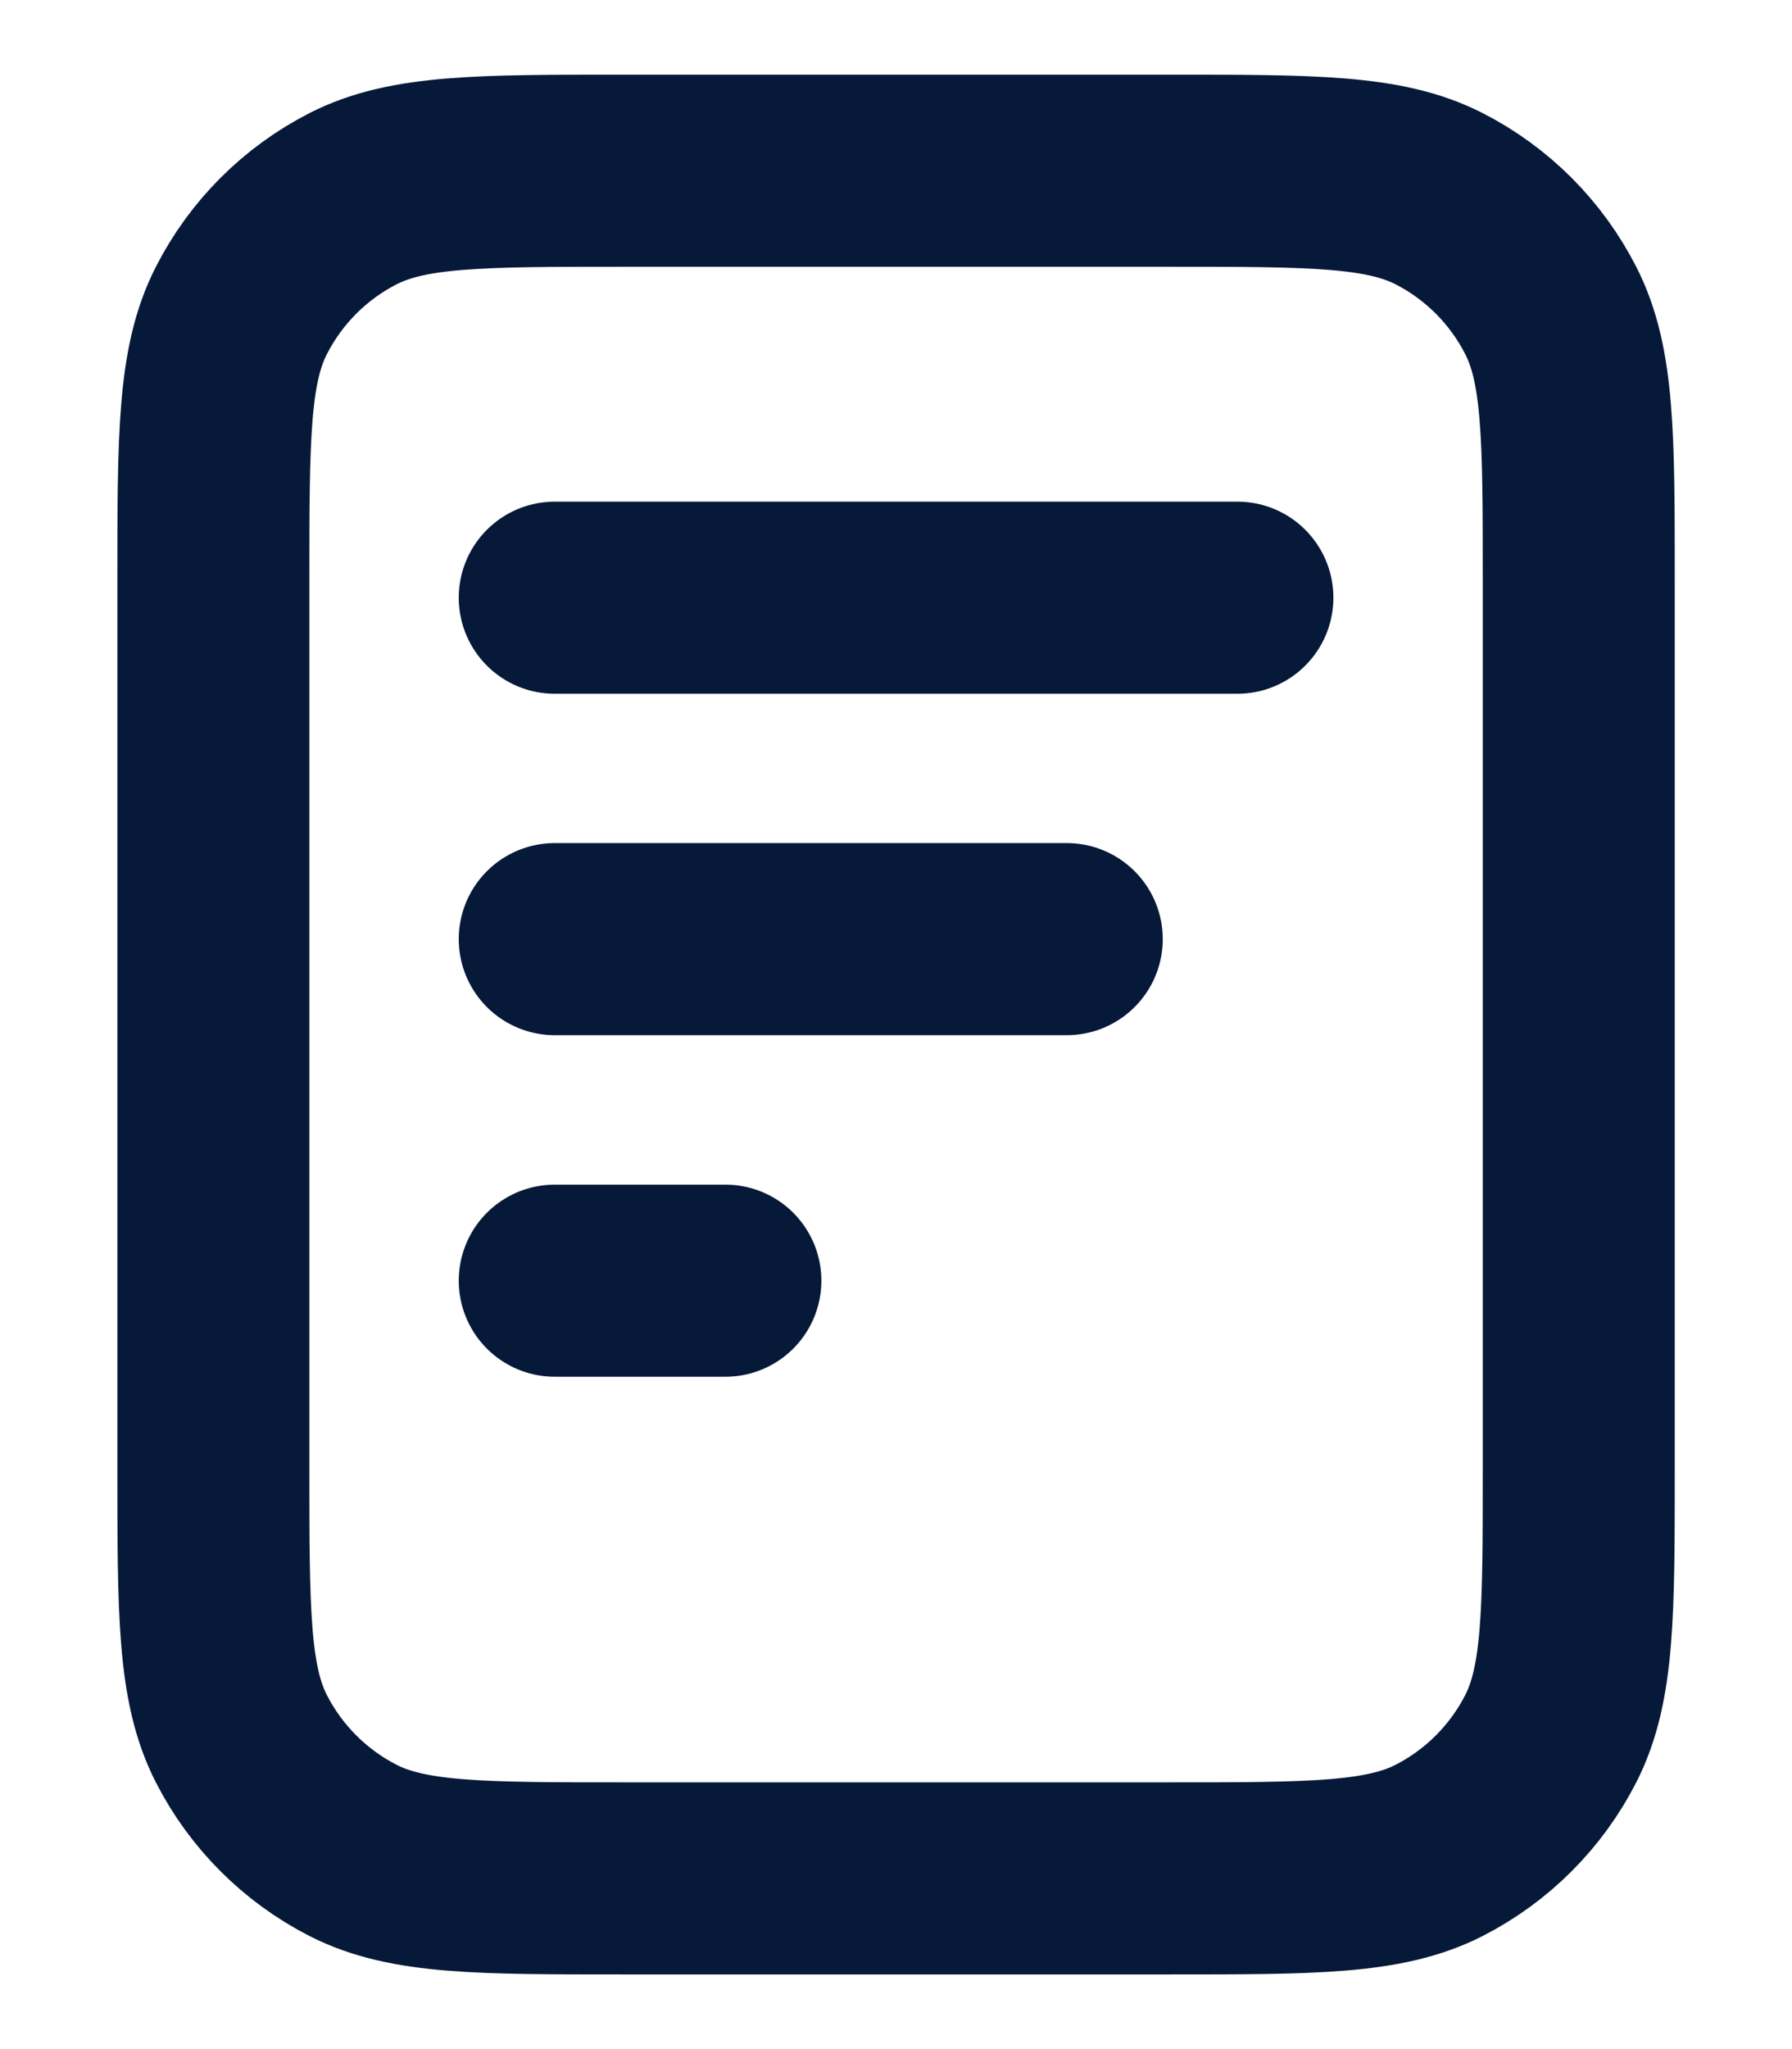 <svg width="14" height="16" viewBox="0 0 14 16" fill="none" xmlns="http://www.w3.org/2000/svg">
<path d="M8.334 7.333H4.334M5.667 10H4.334M9.667 4.667H4.334M12.334 4.534V11.467C12.334 12.587 12.334 13.147 12.116 13.575C11.924 13.951 11.618 14.257 11.242 14.449C10.814 14.667 10.254 14.667 9.134 14.667H4.867C3.747 14.667 3.187 14.667 2.759 14.449C2.383 14.257 2.077 13.951 1.885 13.575C1.667 13.147 1.667 12.587 1.667 11.467V4.534C1.667 3.413 1.667 2.853 1.885 2.426C2.077 2.049 2.383 1.743 2.759 1.551C3.187 1.333 3.747 1.333 4.867 1.333H9.134C10.254 1.333 10.814 1.333 11.242 1.551C11.618 1.743 11.924 2.049 12.116 2.426C12.334 2.853 12.334 3.413 12.334 4.534Z" stroke="#061938" stroke-width="1.5" stroke-linecap="round" stroke-linejoin="round"/>
</svg>
